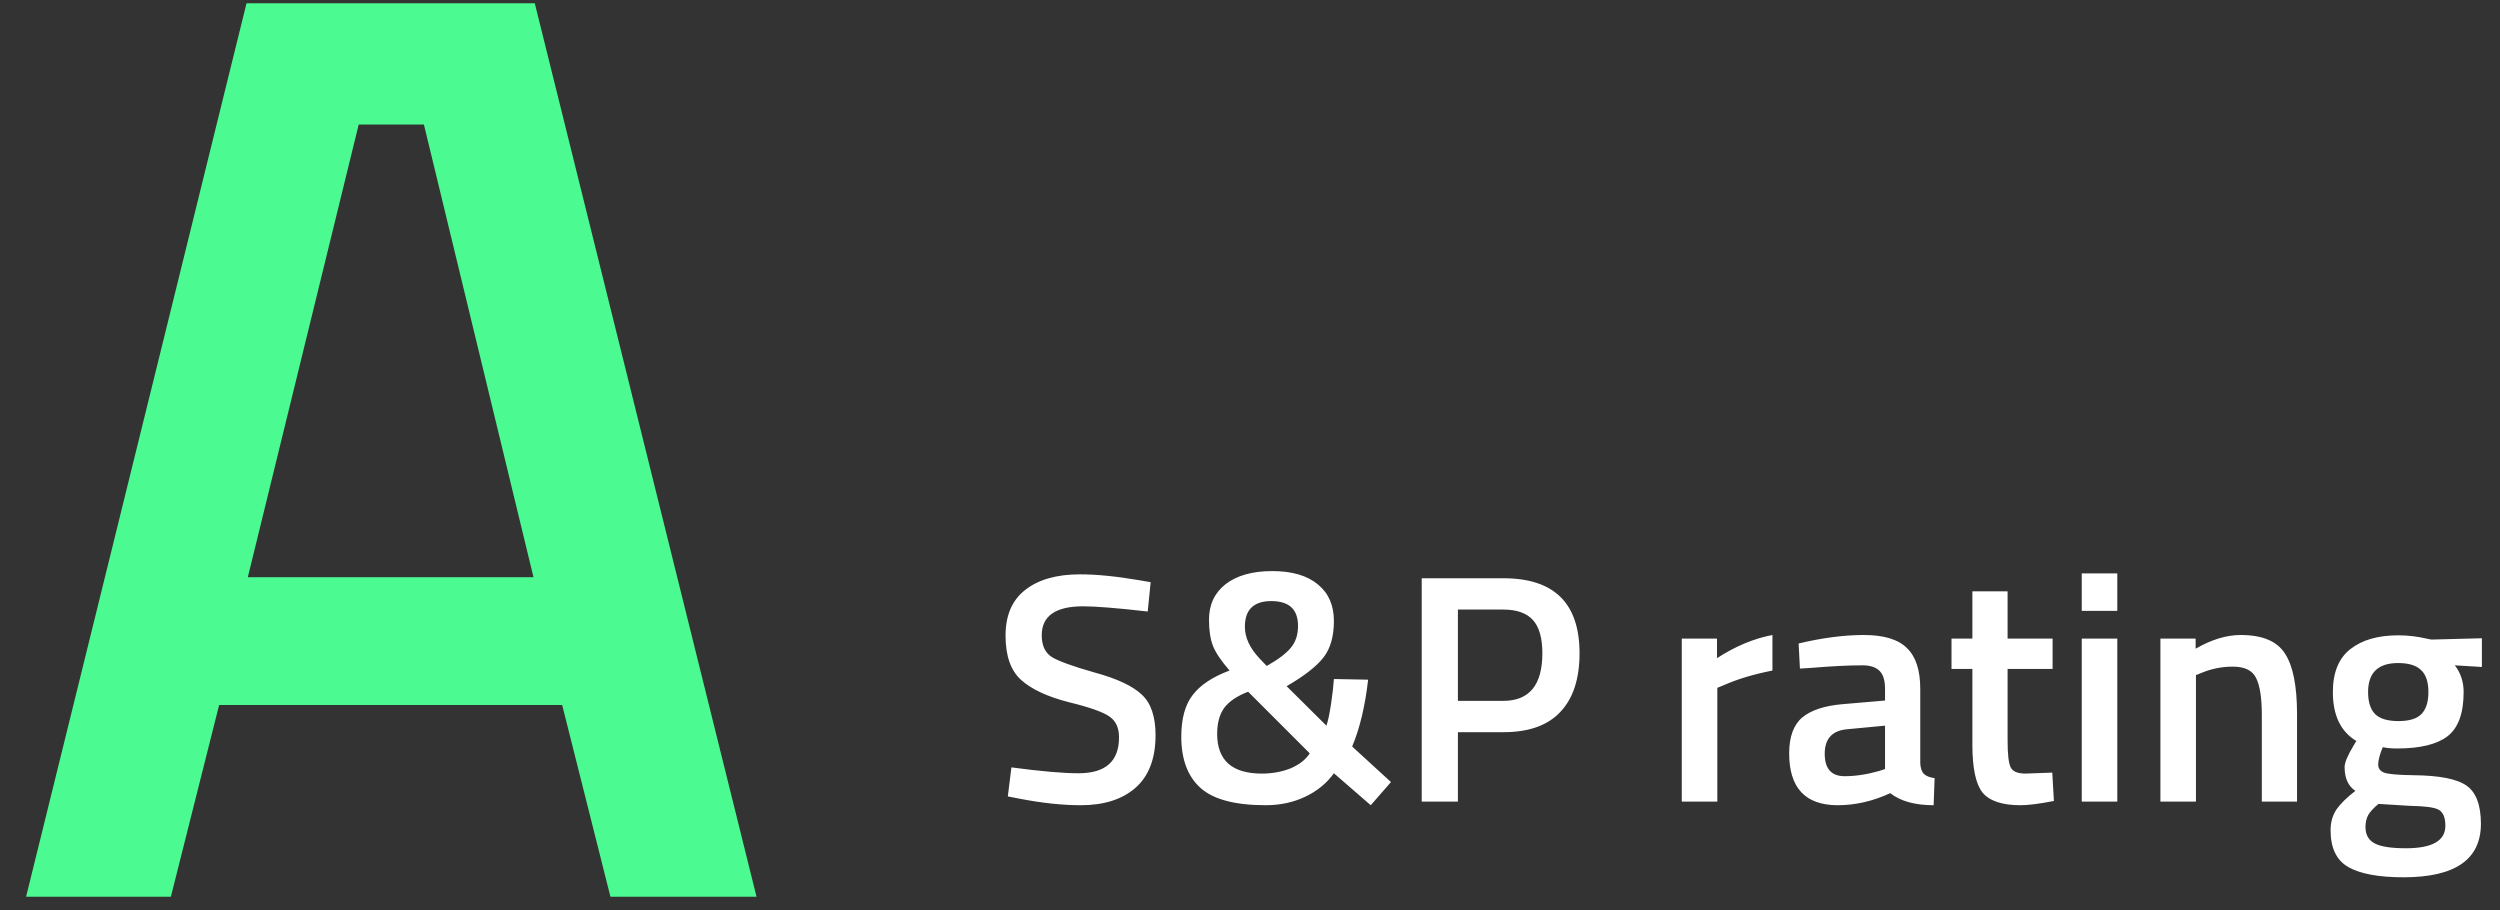 <svg xmlns="http://www.w3.org/2000/svg" width="184" height="67" viewBox="0 0 184 67" fill="none"><rect x="0" y="0" width="184" height="67" fill="#333333" stroke="none"/><path d="M79.72 44.624C77.688 44.624 76.672 45.336 76.672 46.76C76.672 47.496 76.912 48.024 77.392 48.344C77.872 48.648 78.928 49.032 80.56 49.496C82.208 49.944 83.368 50.488 84.04 51.128C84.712 51.752 85.048 52.744 85.048 54.104C85.048 55.832 84.552 57.128 83.56 57.992C82.584 58.84 81.248 59.264 79.552 59.264C78.192 59.264 76.688 59.104 75.04 58.784L74.176 58.616L74.44 56.48C76.6 56.768 78.248 56.912 79.384 56.912C81.368 56.912 82.36 56.032 82.36 54.272C82.36 53.584 82.136 53.08 81.688 52.76C81.24 52.424 80.232 52.064 78.664 51.68C77.096 51.28 75.928 50.736 75.16 50.048C74.392 49.36 74.008 48.272 74.008 46.784C74.008 45.296 74.488 44.176 75.448 43.424C76.424 42.656 77.768 42.272 79.48 42.272C80.712 42.272 82.168 42.416 83.848 42.704L84.688 42.848L84.472 45.008C82.232 44.752 80.648 44.624 79.72 44.624ZM88.983 45.608C88.983 44.504 89.391 43.632 90.207 42.992C91.039 42.352 92.183 42.032 93.639 42.032C95.095 42.032 96.215 42.36 96.999 43.016C97.783 43.656 98.175 44.552 98.175 45.704C98.175 46.84 97.919 47.736 97.407 48.392C96.895 49.048 95.991 49.752 94.695 50.504L97.623 53.408C97.735 53.104 97.847 52.584 97.959 51.848C98.071 51.096 98.143 50.472 98.175 49.976L100.695 50.024C100.471 51.976 100.079 53.616 99.519 54.944L102.375 57.56L100.887 59.264L98.175 56.912C97.647 57.648 96.943 58.224 96.063 58.64C95.183 59.056 94.215 59.264 93.159 59.264C90.903 59.264 89.303 58.84 88.359 57.992C87.415 57.144 86.943 55.888 86.943 54.224C86.943 52.896 87.223 51.872 87.783 51.152C88.343 50.416 89.247 49.816 90.495 49.352C89.871 48.632 89.463 48.024 89.271 47.528C89.079 47.032 88.983 46.392 88.983 45.608ZM92.871 56.936C93.639 56.936 94.343 56.808 94.983 56.552C95.623 56.28 96.095 55.912 96.399 55.448L91.863 50.912C91.063 51.216 90.479 51.608 90.111 52.088C89.759 52.568 89.583 53.208 89.583 54.008C89.583 55.96 90.679 56.936 92.871 56.936ZM91.623 46.136C91.623 46.92 91.983 47.696 92.703 48.464L93.231 49.016C94.079 48.536 94.671 48.088 95.007 47.672C95.359 47.256 95.535 46.72 95.535 46.064C95.535 44.848 94.879 44.24 93.567 44.24C92.271 44.24 91.623 44.872 91.623 46.136ZM110.662 53.888H107.302V59H104.638V42.56H110.662C114.39 42.56 116.254 44.4 116.254 48.08C116.254 49.968 115.782 51.408 114.838 52.4C113.91 53.392 112.518 53.888 110.662 53.888ZM107.302 51.584H110.638C112.558 51.584 113.518 50.416 113.518 48.08C113.518 46.96 113.286 46.144 112.822 45.632C112.358 45.12 111.63 44.864 110.638 44.864H107.302V51.584ZM123.779 59V47H126.371V48.44C127.731 47.56 129.091 46.992 130.451 46.736V49.352C129.075 49.624 127.899 49.976 126.923 50.408L126.395 50.624V59H123.779ZM141.331 50.696V56.168C141.347 56.52 141.435 56.784 141.595 56.96C141.771 57.12 142.035 57.224 142.387 57.272L142.315 59.264C140.939 59.264 139.875 58.968 139.123 58.376C137.843 58.968 136.555 59.264 135.259 59.264C132.875 59.264 131.683 57.992 131.683 55.448C131.683 54.232 132.003 53.352 132.643 52.808C133.299 52.264 134.299 51.936 135.643 51.824L138.739 51.56V50.696C138.739 50.056 138.595 49.608 138.307 49.352C138.035 49.096 137.627 48.968 137.083 48.968C136.059 48.968 134.779 49.032 133.243 49.16L132.475 49.208L132.379 47.36C134.123 46.944 135.723 46.736 137.179 46.736C138.651 46.736 139.707 47.056 140.347 47.696C141.003 48.32 141.331 49.32 141.331 50.696ZM135.955 53.672C134.851 53.768 134.299 54.368 134.299 55.472C134.299 56.576 134.787 57.128 135.763 57.128C136.563 57.128 137.411 57 138.307 56.744L138.739 56.6V53.408L135.955 53.672ZM151.071 49.232H147.759V54.512C147.759 55.488 147.831 56.136 147.975 56.456C148.119 56.776 148.487 56.936 149.079 56.936L151.047 56.864L151.167 58.952C150.095 59.16 149.279 59.264 148.719 59.264C147.359 59.264 146.423 58.952 145.911 58.328C145.415 57.704 145.167 56.528 145.167 54.8V49.232H143.631V47H145.167V43.52H147.759V47H151.071V49.232ZM153.217 59V47H155.833V59H153.217ZM153.217 44.96V42.2H155.833V44.96H153.217ZM161.622 59H159.006V47H161.598V47.744C162.766 47.072 163.87 46.736 164.91 46.736C166.51 46.736 167.598 47.192 168.174 48.104C168.766 49 169.062 50.488 169.062 52.568V59H166.47V52.64C166.47 51.344 166.326 50.424 166.038 49.88C165.766 49.336 165.198 49.064 164.334 49.064C163.518 49.064 162.734 49.224 161.982 49.544L161.622 49.688V59ZM182.595 60.632C182.595 63.256 180.699 64.568 176.907 64.568C175.083 64.568 173.731 64.32 172.851 63.824C171.971 63.328 171.531 62.424 171.531 61.112C171.531 60.52 171.675 60.008 171.963 59.576C172.251 59.16 172.715 58.704 173.355 58.208C172.827 57.856 172.563 57.272 172.563 56.456C172.563 56.136 172.779 55.616 173.211 54.896L173.427 54.536C172.275 53.848 171.699 52.648 171.699 50.936C171.699 49.496 172.131 48.44 172.995 47.768C173.859 47.096 175.027 46.76 176.499 46.76C177.203 46.76 177.899 46.84 178.587 47L178.947 47.072L182.667 46.976V49.088L180.675 48.968C181.107 49.528 181.323 50.184 181.323 50.936C181.323 52.504 180.923 53.592 180.123 54.2C179.339 54.792 178.107 55.088 176.427 55.088C176.011 55.088 175.659 55.056 175.371 54.992C175.147 55.536 175.035 55.96 175.035 56.264C175.035 56.552 175.179 56.752 175.467 56.864C175.771 56.976 176.491 57.04 177.627 57.056C179.531 57.072 180.835 57.328 181.539 57.824C182.243 58.32 182.595 59.256 182.595 60.632ZM174.099 60.872C174.099 61.432 174.323 61.832 174.771 62.072C175.219 62.312 175.987 62.432 177.075 62.432C179.011 62.432 179.979 61.88 179.979 60.776C179.979 60.152 179.803 59.752 179.451 59.576C179.115 59.416 178.435 59.328 177.411 59.312L175.059 59.168C174.707 59.456 174.459 59.72 174.315 59.96C174.171 60.216 174.099 60.52 174.099 60.872ZM174.291 50.936C174.291 51.672 174.467 52.216 174.819 52.568C175.171 52.904 175.739 53.072 176.523 53.072C177.307 53.072 177.867 52.904 178.203 52.568C178.555 52.216 178.731 51.672 178.731 50.936C178.731 50.2 178.555 49.664 178.203 49.328C177.851 48.976 177.283 48.8 176.499 48.8C175.027 48.8 174.291 49.512 174.291 50.936Z" fill="white"/><path d="M1.92 66L18.144 0.24H39.36L55.68 66H44.928L41.376 51.888H16.128L12.576 66H1.92ZM26.4 9.168L18.24 42.48H39.264L31.2 9.168H26.4Z" fill="#4BFA91"/></svg>